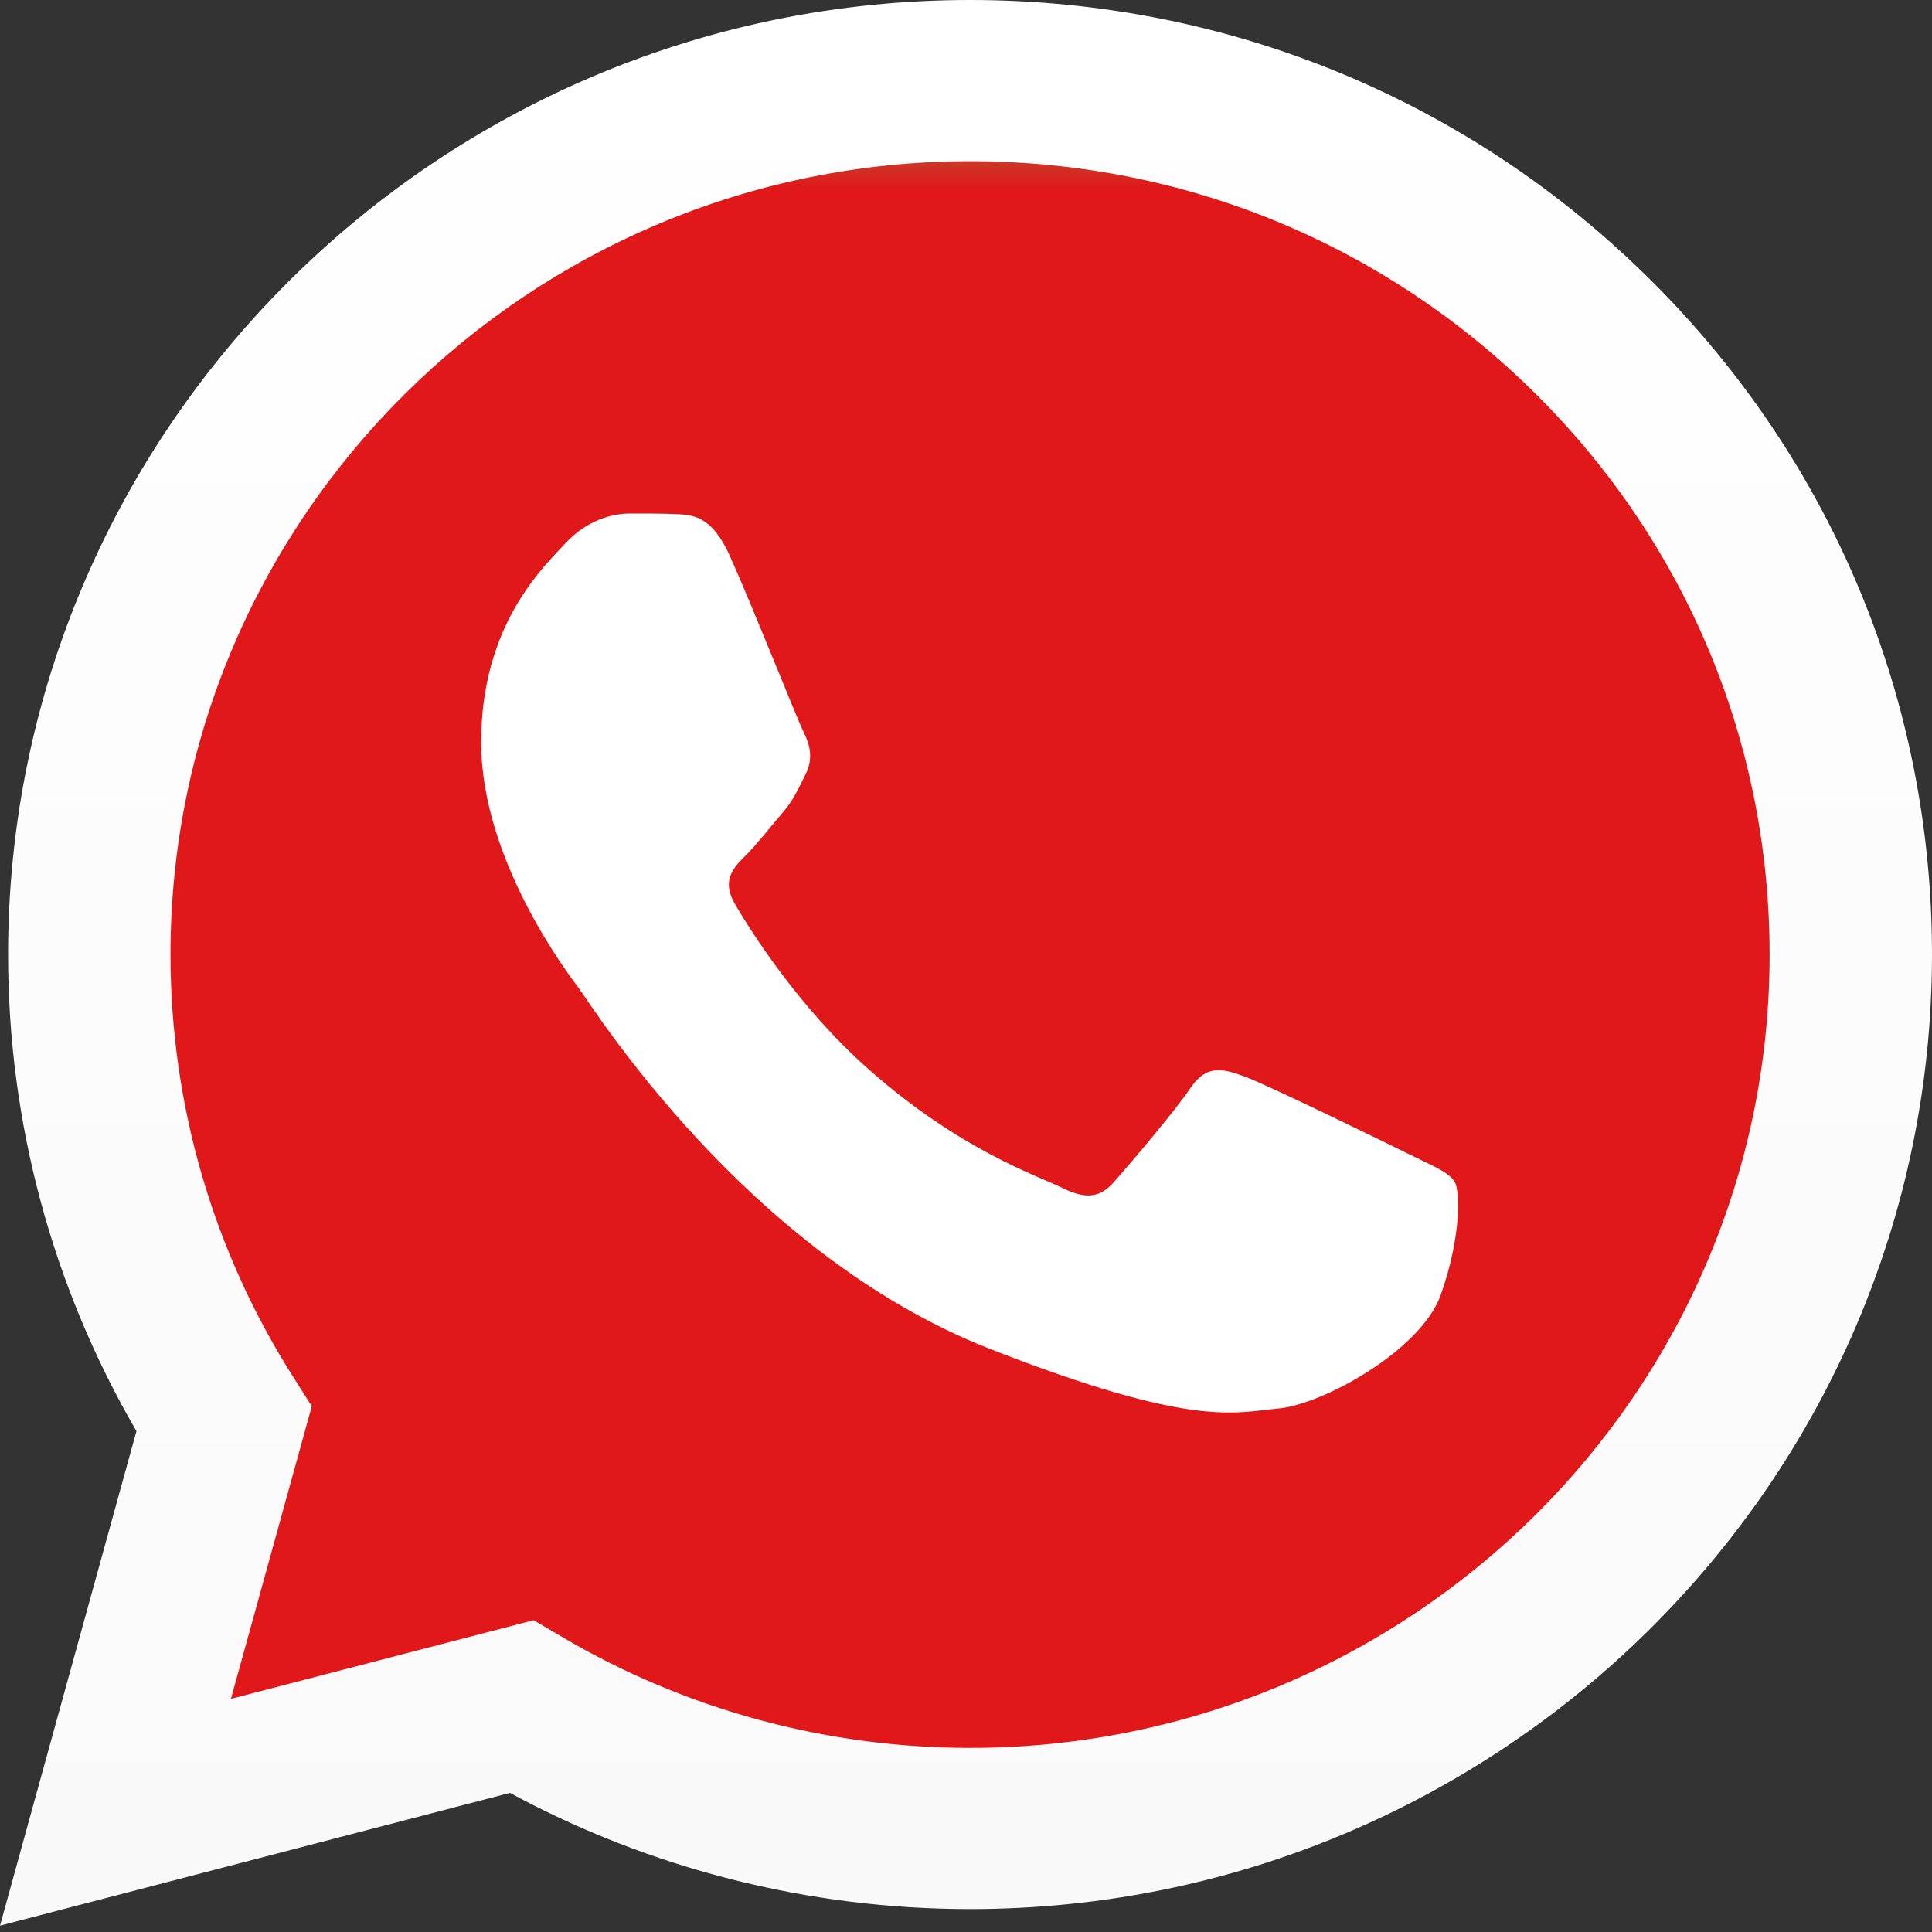 <svg width="21" height="21" viewBox="0 0 21 21" fill="none" xmlns="http://www.w3.org/2000/svg">
<rect x="0" y="0" width="21" height="21" fill="#333333" stroke="none"/>
<g clip-path="url(#clip0_72_18218)">
<path d="M0.448 10.374C0.447 12.139 0.912 13.861 1.795 15.38L0.363 20.568L5.714 19.176C7.194 19.976 8.853 20.395 10.538 20.395H10.542C16.105 20.395 20.634 15.903 20.636 10.382C20.637 7.707 19.588 5.191 17.682 3.299C15.777 1.406 13.242 0.364 10.542 0.362C4.978 0.362 0.45 4.854 0.448 10.374Z" fill="url(#paint0_linear_72_18218)"/>
<path d="M0.088 10.371C0.087 12.199 0.568 13.983 1.483 15.556L0 20.931L5.543 19.488C7.07 20.315 8.79 20.75 10.54 20.751H10.544C16.306 20.751 20.997 16.098 21 10.379C21.001 7.608 19.914 5.002 17.94 3.042C15.966 1.081 13.341 0.001 10.544 0C4.78 0 0.09 4.653 0.088 10.371H0.088ZM3.389 15.285L3.182 14.959C2.312 13.587 1.853 12.001 1.853 10.372C1.855 5.619 5.754 1.752 10.547 1.752C12.869 1.753 15.05 2.651 16.691 4.28C18.332 5.909 19.235 8.075 19.235 10.379C19.233 15.132 15.334 18.999 10.544 18.999H10.54C8.981 18.998 7.451 18.583 6.117 17.797L5.8 17.611L2.51 18.466L3.389 15.285V15.285Z" fill="url(#paint1_linear_72_18218)"/>
<path d="M7.93 6.035C7.734 5.604 7.528 5.595 7.342 5.588C7.19 5.581 7.016 5.582 6.842 5.582C6.667 5.582 6.384 5.647 6.145 5.906C5.905 6.165 5.23 6.792 5.23 8.068C5.23 9.343 6.167 10.576 6.297 10.749C6.428 10.922 8.105 13.623 10.76 14.662C12.967 15.525 13.416 15.354 13.895 15.31C14.374 15.267 15.441 14.683 15.659 14.078C15.876 13.473 15.876 12.954 15.811 12.846C15.746 12.738 15.572 12.673 15.31 12.543C15.049 12.414 13.764 11.786 13.525 11.7C13.286 11.613 13.111 11.57 12.937 11.83C12.763 12.089 12.263 12.673 12.11 12.846C11.958 13.019 11.805 13.04 11.544 12.911C11.283 12.781 10.441 12.507 9.443 11.624C8.666 10.937 8.142 10.089 7.99 9.829C7.837 9.57 7.973 9.429 8.104 9.3C8.222 9.184 8.366 8.997 8.496 8.846C8.627 8.695 8.67 8.587 8.757 8.414C8.844 8.241 8.801 8.089 8.736 7.96C8.67 7.83 8.162 6.548 7.93 6.036" fill="white"/>
</g>
<defs>
<linearGradient id="paint0_linear_72_18218" x1="10.5" y1="20.568" x2="10.5" y2="0.362" gradientUnits="userSpaceOnUse">
<stop offset="0.917" stop-color="#E0181A"/>
<stop offset="1" stop-color="#60D669"/>
</linearGradient>
<linearGradient id="paint1_linear_72_18218" x1="10.5" y1="20.931" x2="10.5" y2="0" gradientUnits="userSpaceOnUse">
<stop stop-color="#F9F9F9"/>
<stop offset="1" stop-color="white"/>
</linearGradient>
<clipPath id="clip0_72_18218">
<rect width="21" height="21" fill="white"/>
</clipPath>
</defs>
</svg>
